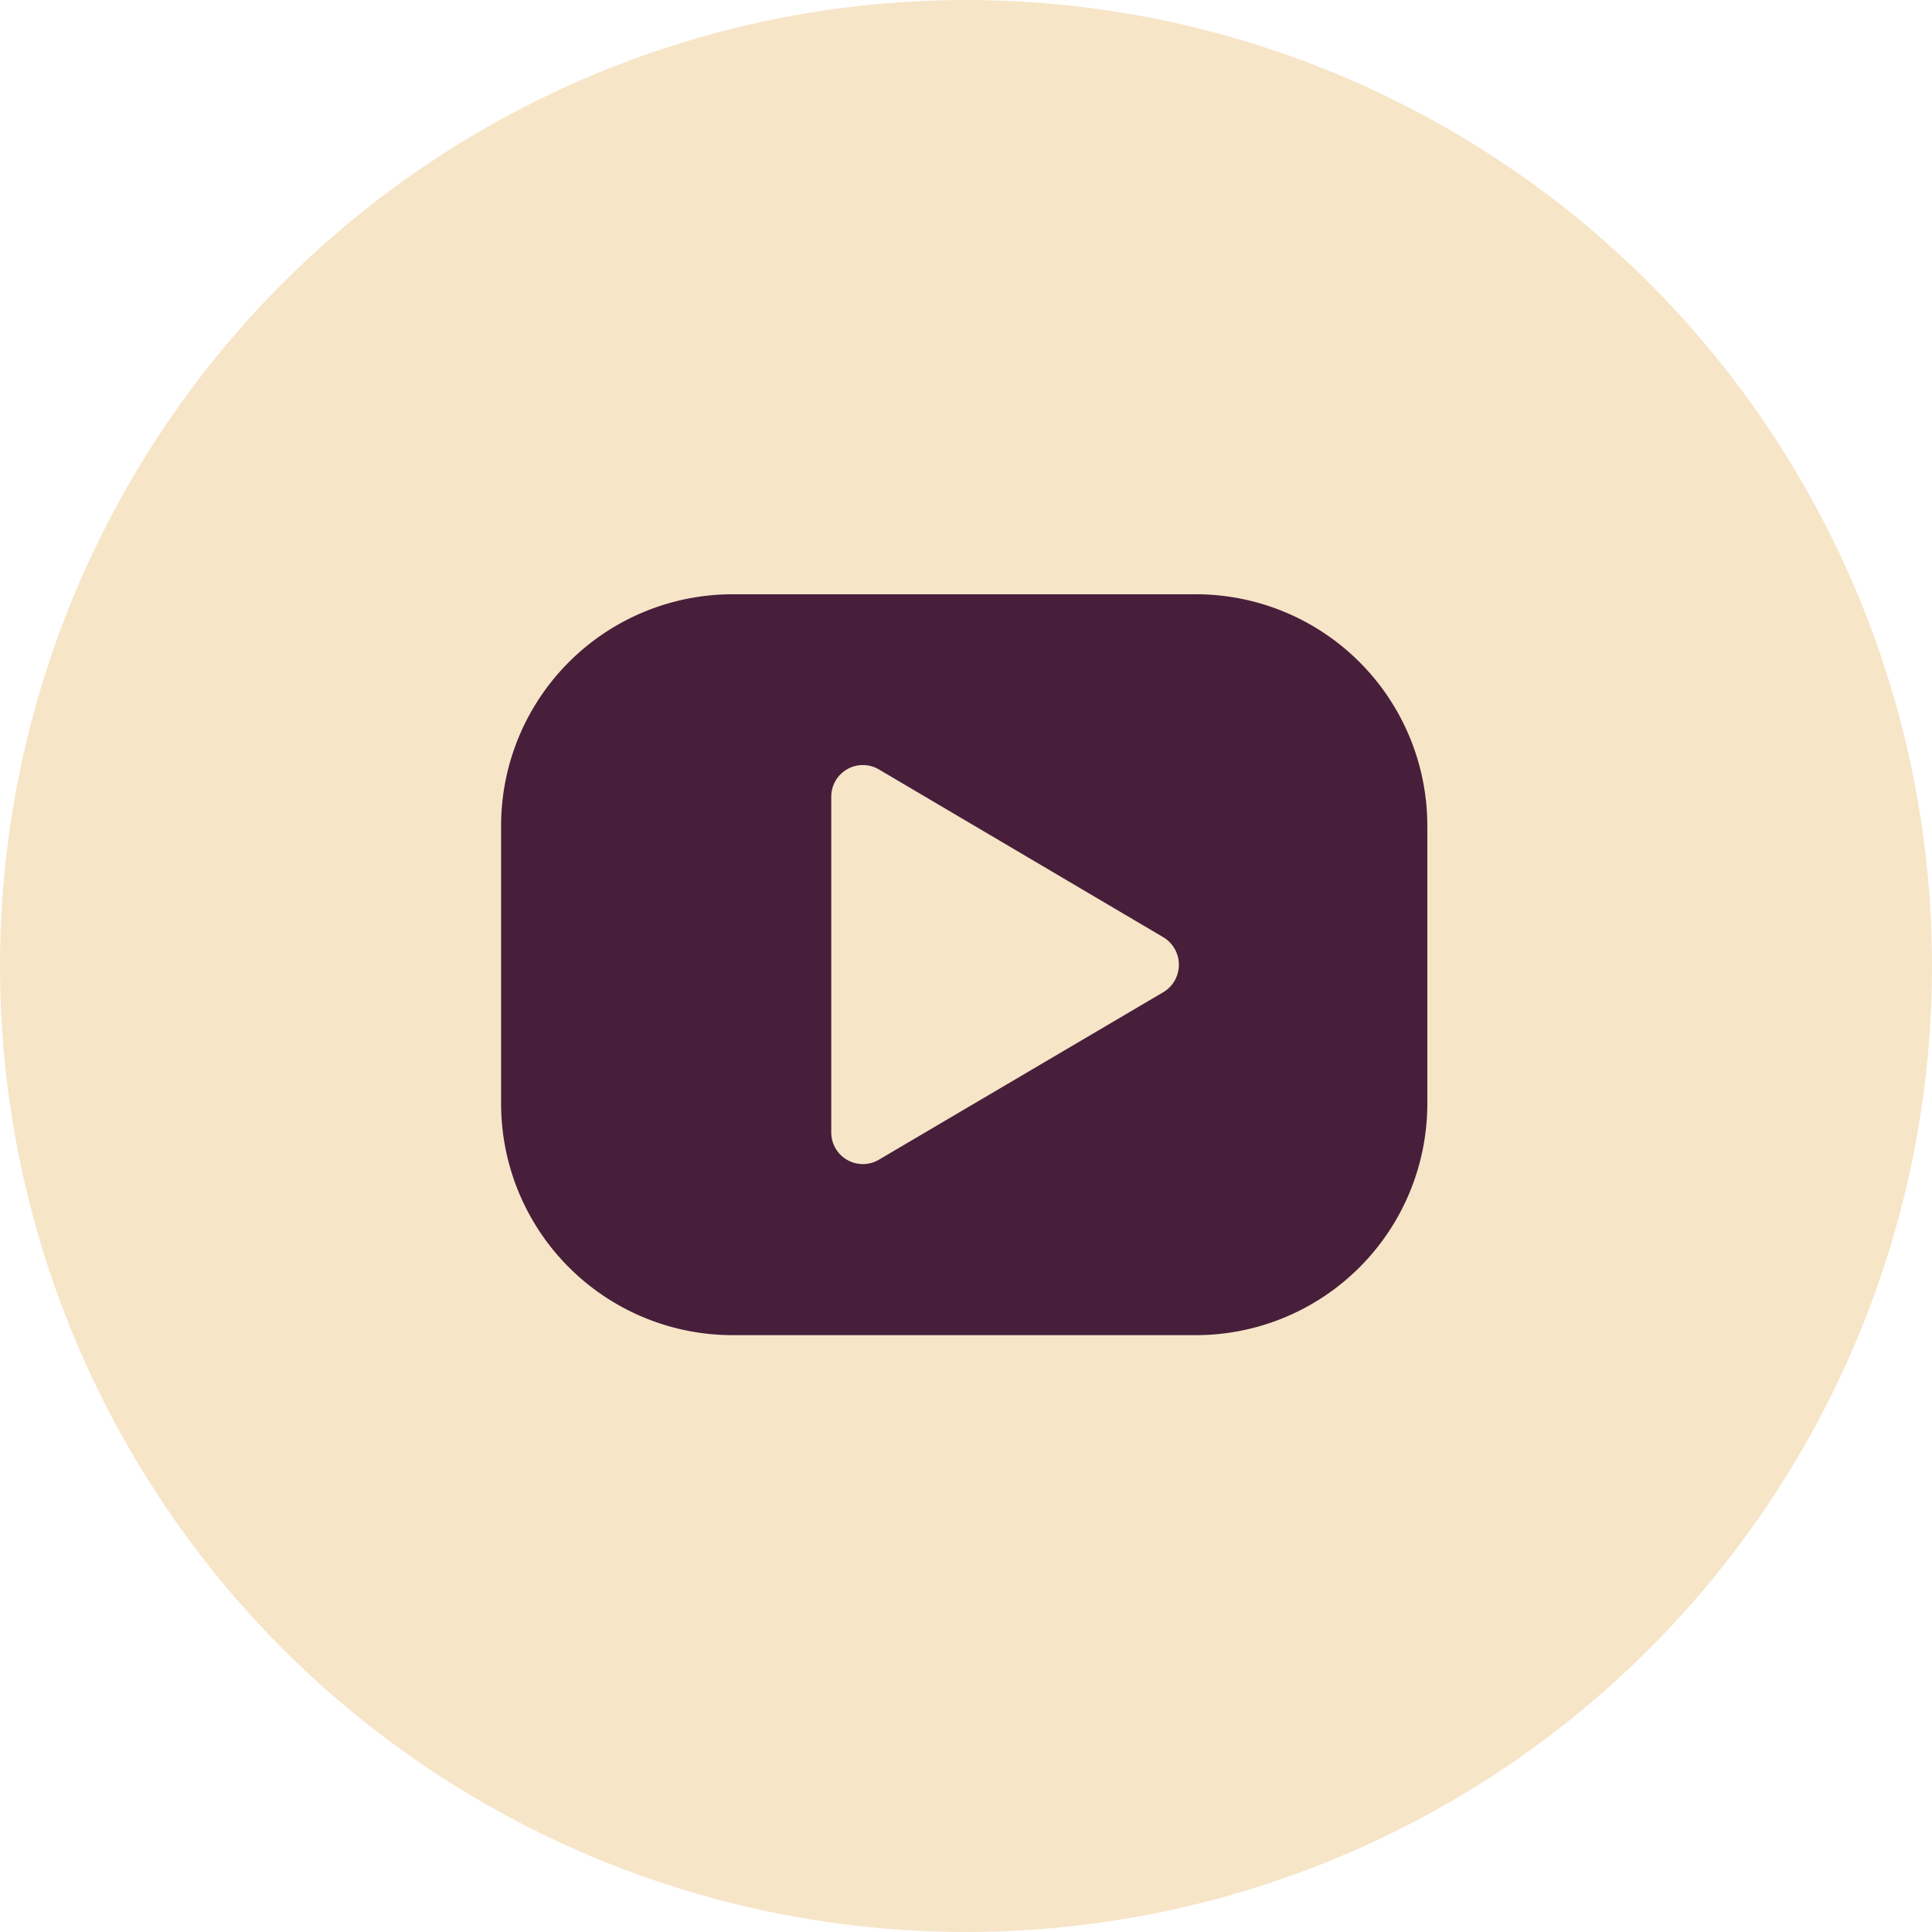 <svg xmlns="http://www.w3.org/2000/svg" width="68" height="68" viewBox="0 0 68 68">
    <g id="Gruppe_484" data-name="Gruppe 484" transform="translate(-0.019)">
        <circle id="Ellipse_65" data-name="Ellipse 65" cx="34" cy="34" r="34" transform="translate(0.019)" fill="#F7E5C8"/>
        <g id="Gruppe_485" data-name="Gruppe 485" transform="translate(17.656 20.916)">
            <path id="Pfad_533" data-name="Pfad 533" d="M24.447,2.4H8.149A8.149,8.149,0,0,0,0,10.549v9.779a8.149,8.149,0,0,0,8.149,8.149h16.3A8.149,8.149,0,0,0,32.6,20.328V10.549A8.149,8.149,0,0,0,24.447,2.4ZM23.29,16.416l-10,5.89a1.112,1.112,0,0,1-1.669-.978V9.539a1.112,1.112,0,0,1,1.669-.978l10,5.9a1.128,1.128,0,0,1,0,1.956Z" transform="translate(0 -2.4)" fill="#471F3A"/>
        </g>
    </g>
</svg>
